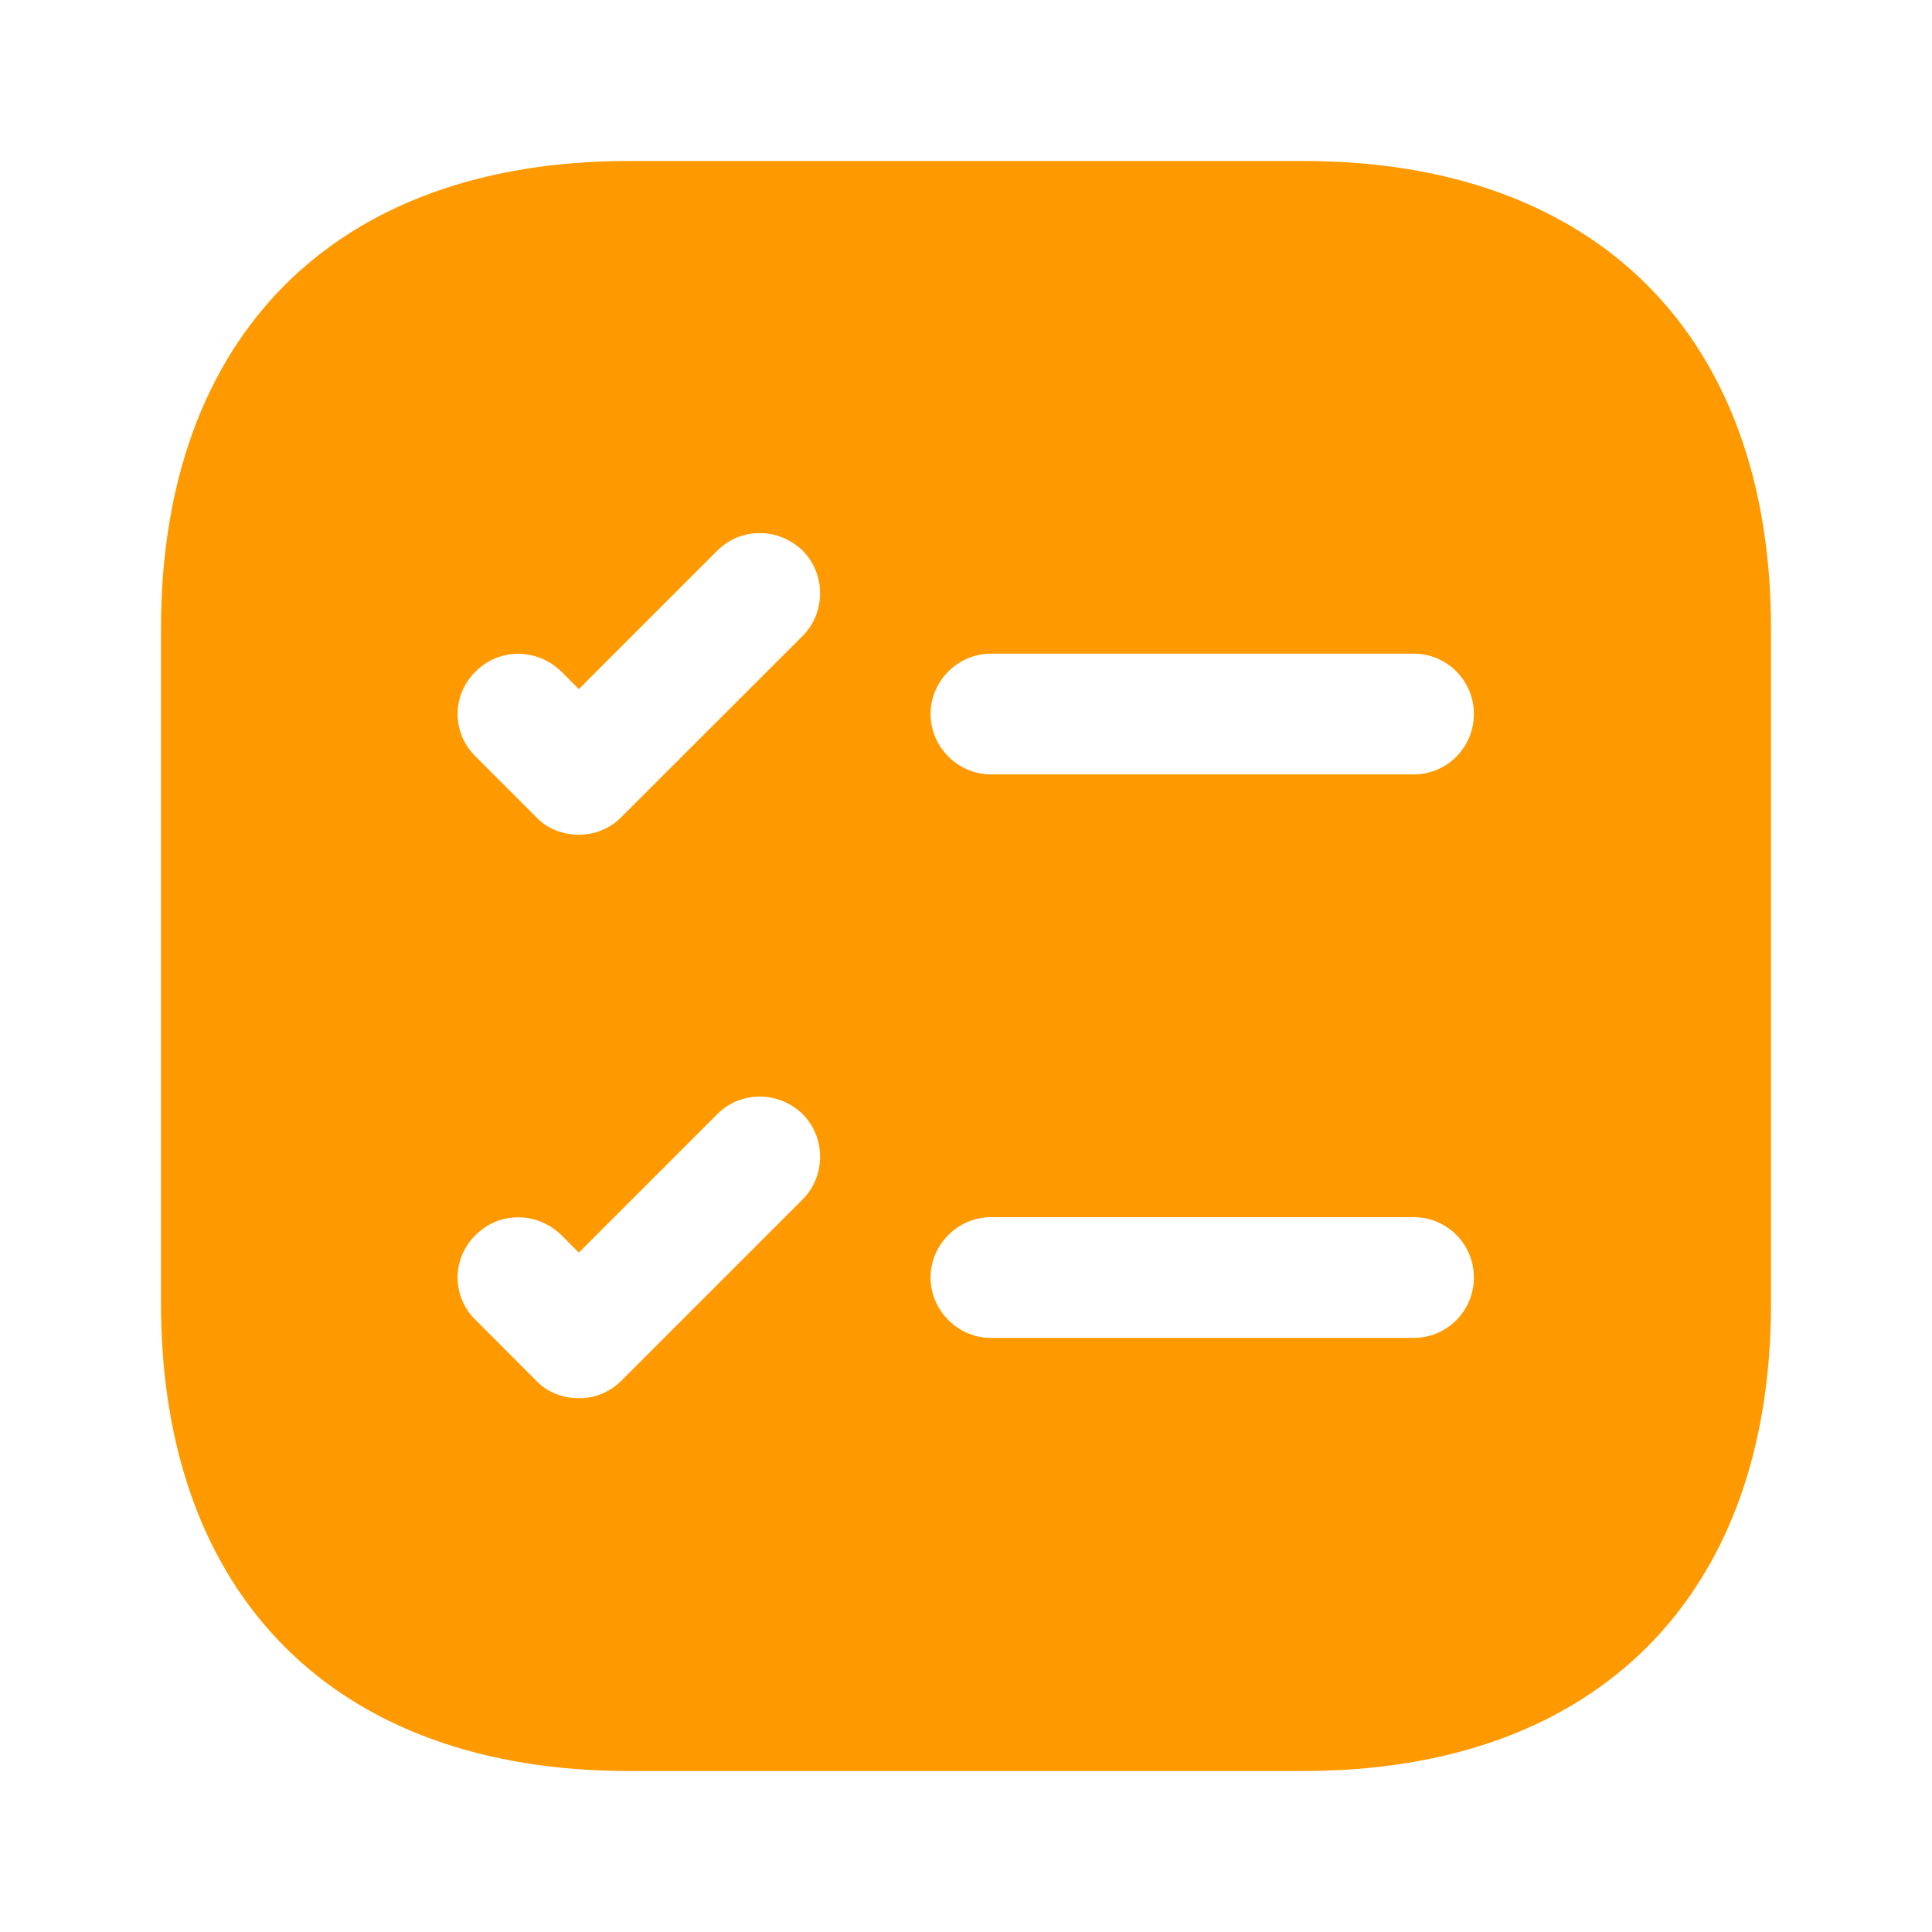 <svg width="18" height="18" viewBox="0 0 18 18" fill="none" xmlns="http://www.w3.org/2000/svg">
<path d="M12.143 1.5H5.857C3.127 1.5 1.5 3.127 1.5 5.857V12.143C1.5 14.873 3.127 16.5 5.857 16.5H12.143C14.873 16.5 16.5 14.873 16.5 12.143V5.857C16.5 3.127 14.873 1.5 12.143 1.5ZM7.478 11.175L5.79 12.863C5.678 12.975 5.535 13.027 5.393 13.027C5.25 13.027 5.1 12.975 4.995 12.863L4.433 12.3C4.207 12.082 4.207 11.723 4.433 11.505C4.65 11.287 5.003 11.287 5.228 11.505L5.393 11.67L6.683 10.38C6.9 10.162 7.253 10.162 7.478 10.38C7.695 10.598 7.695 10.957 7.478 11.175ZM7.478 5.925L5.79 7.612C5.678 7.725 5.535 7.777 5.393 7.777C5.25 7.777 5.1 7.725 4.995 7.612L4.433 7.05C4.207 6.832 4.207 6.473 4.433 6.255C4.65 6.037 5.003 6.037 5.228 6.255L5.393 6.42L6.683 5.13C6.9 4.912 7.253 4.912 7.478 5.13C7.695 5.348 7.695 5.707 7.478 5.925ZM13.17 12.465H9.232C8.925 12.465 8.67 12.21 8.67 11.902C8.67 11.595 8.925 11.34 9.232 11.34H13.17C13.485 11.34 13.732 11.595 13.732 11.902C13.732 12.21 13.485 12.465 13.17 12.465ZM13.17 7.215H9.232C8.925 7.215 8.67 6.96 8.67 6.652C8.67 6.345 8.925 6.09 9.232 6.09H13.17C13.485 6.09 13.732 6.345 13.732 6.652C13.732 6.96 13.485 7.215 13.17 7.215Z" fill="#FF9900"/>
</svg>
